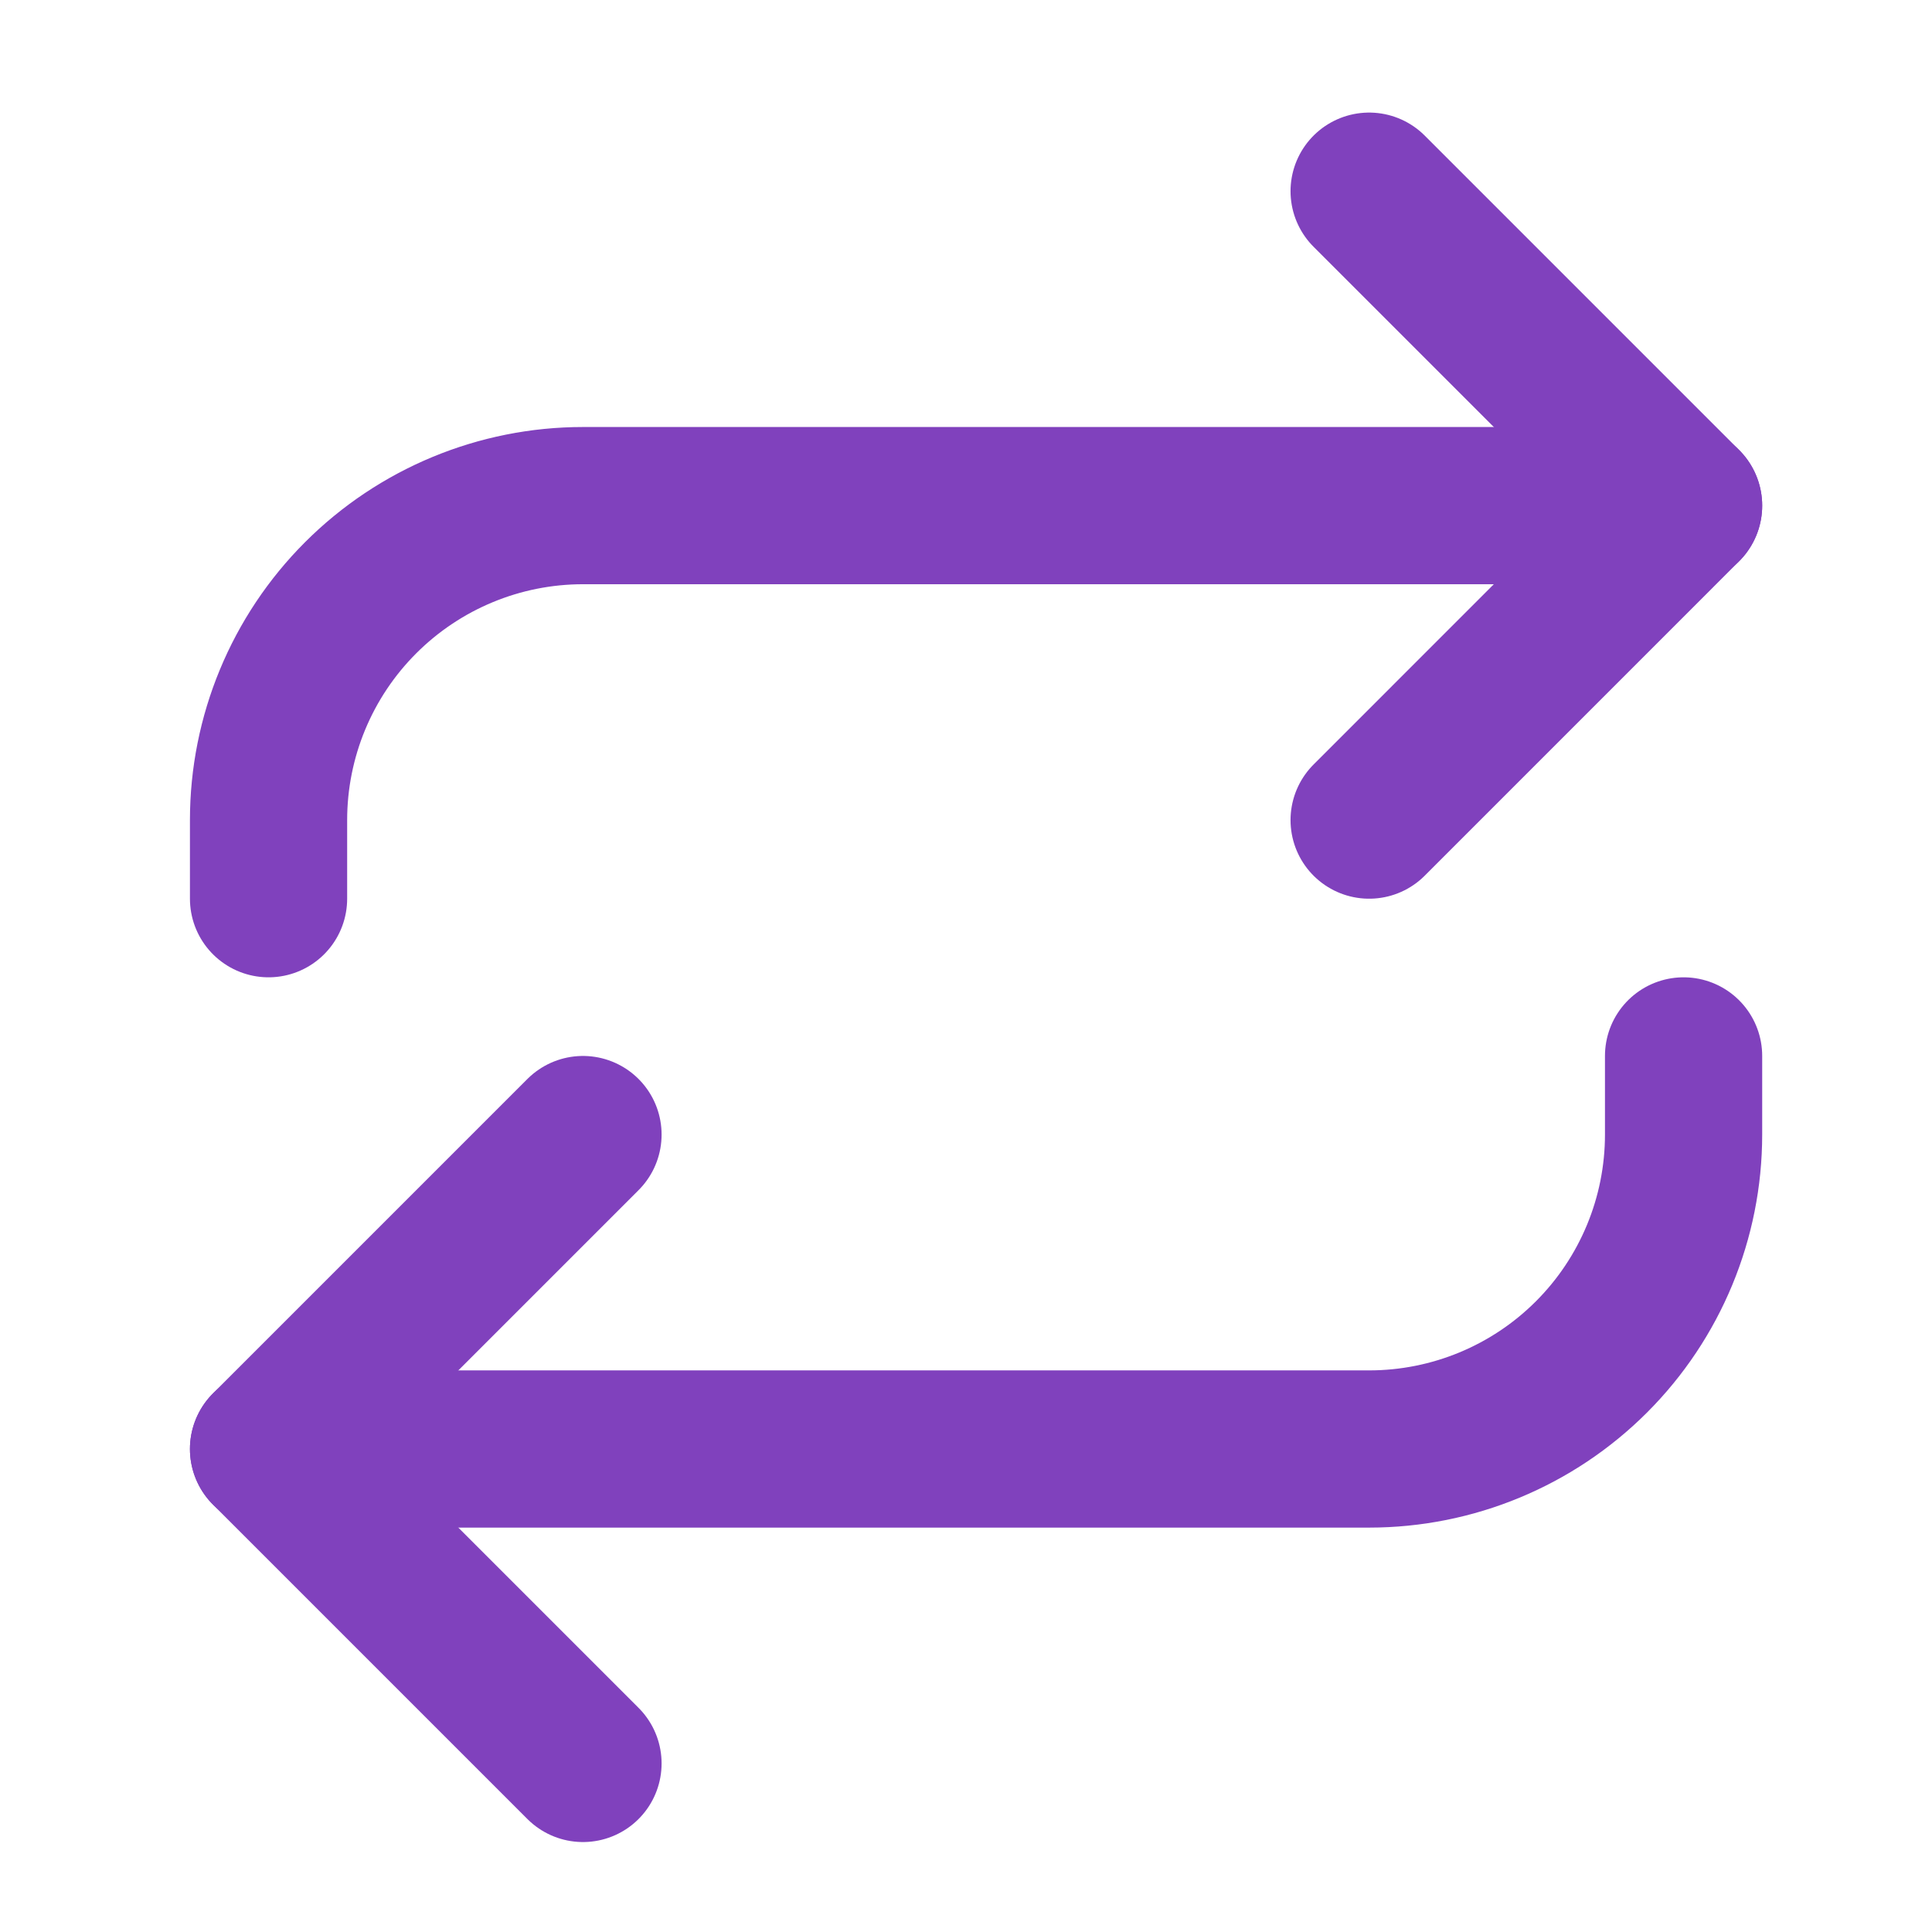 <svg width="48" height="48" viewBox="0 0 48 48" fill="none" xmlns="http://www.w3.org/2000/svg">
<path d="M34.016 4.75L41.828 12.562L34.016 20.375" stroke="#8041BD" stroke-width="3.906" stroke-linecap="round" stroke-linejoin="round"/>
<path d="M6.672 22.328V20.375C6.672 18.303 7.495 16.316 8.96 14.851C10.425 13.386 12.412 12.562 14.484 12.562L41.828 12.562" stroke="#8041BD" stroke-width="3.906" stroke-linecap="round" stroke-linejoin="round"/>
<path d="M14.484 43.812L6.672 36L14.484 28.188" stroke="#8041BD" stroke-width="3.906" stroke-linecap="round" stroke-linejoin="round"/>
<path d="M41.828 26.234V28.188C41.828 30.259 41.005 32.247 39.54 33.712C38.075 35.177 36.088 36 34.016 36H6.672" stroke="#8041BD" stroke-width="3.906" stroke-linecap="round" stroke-linejoin="round"/>
</svg>

